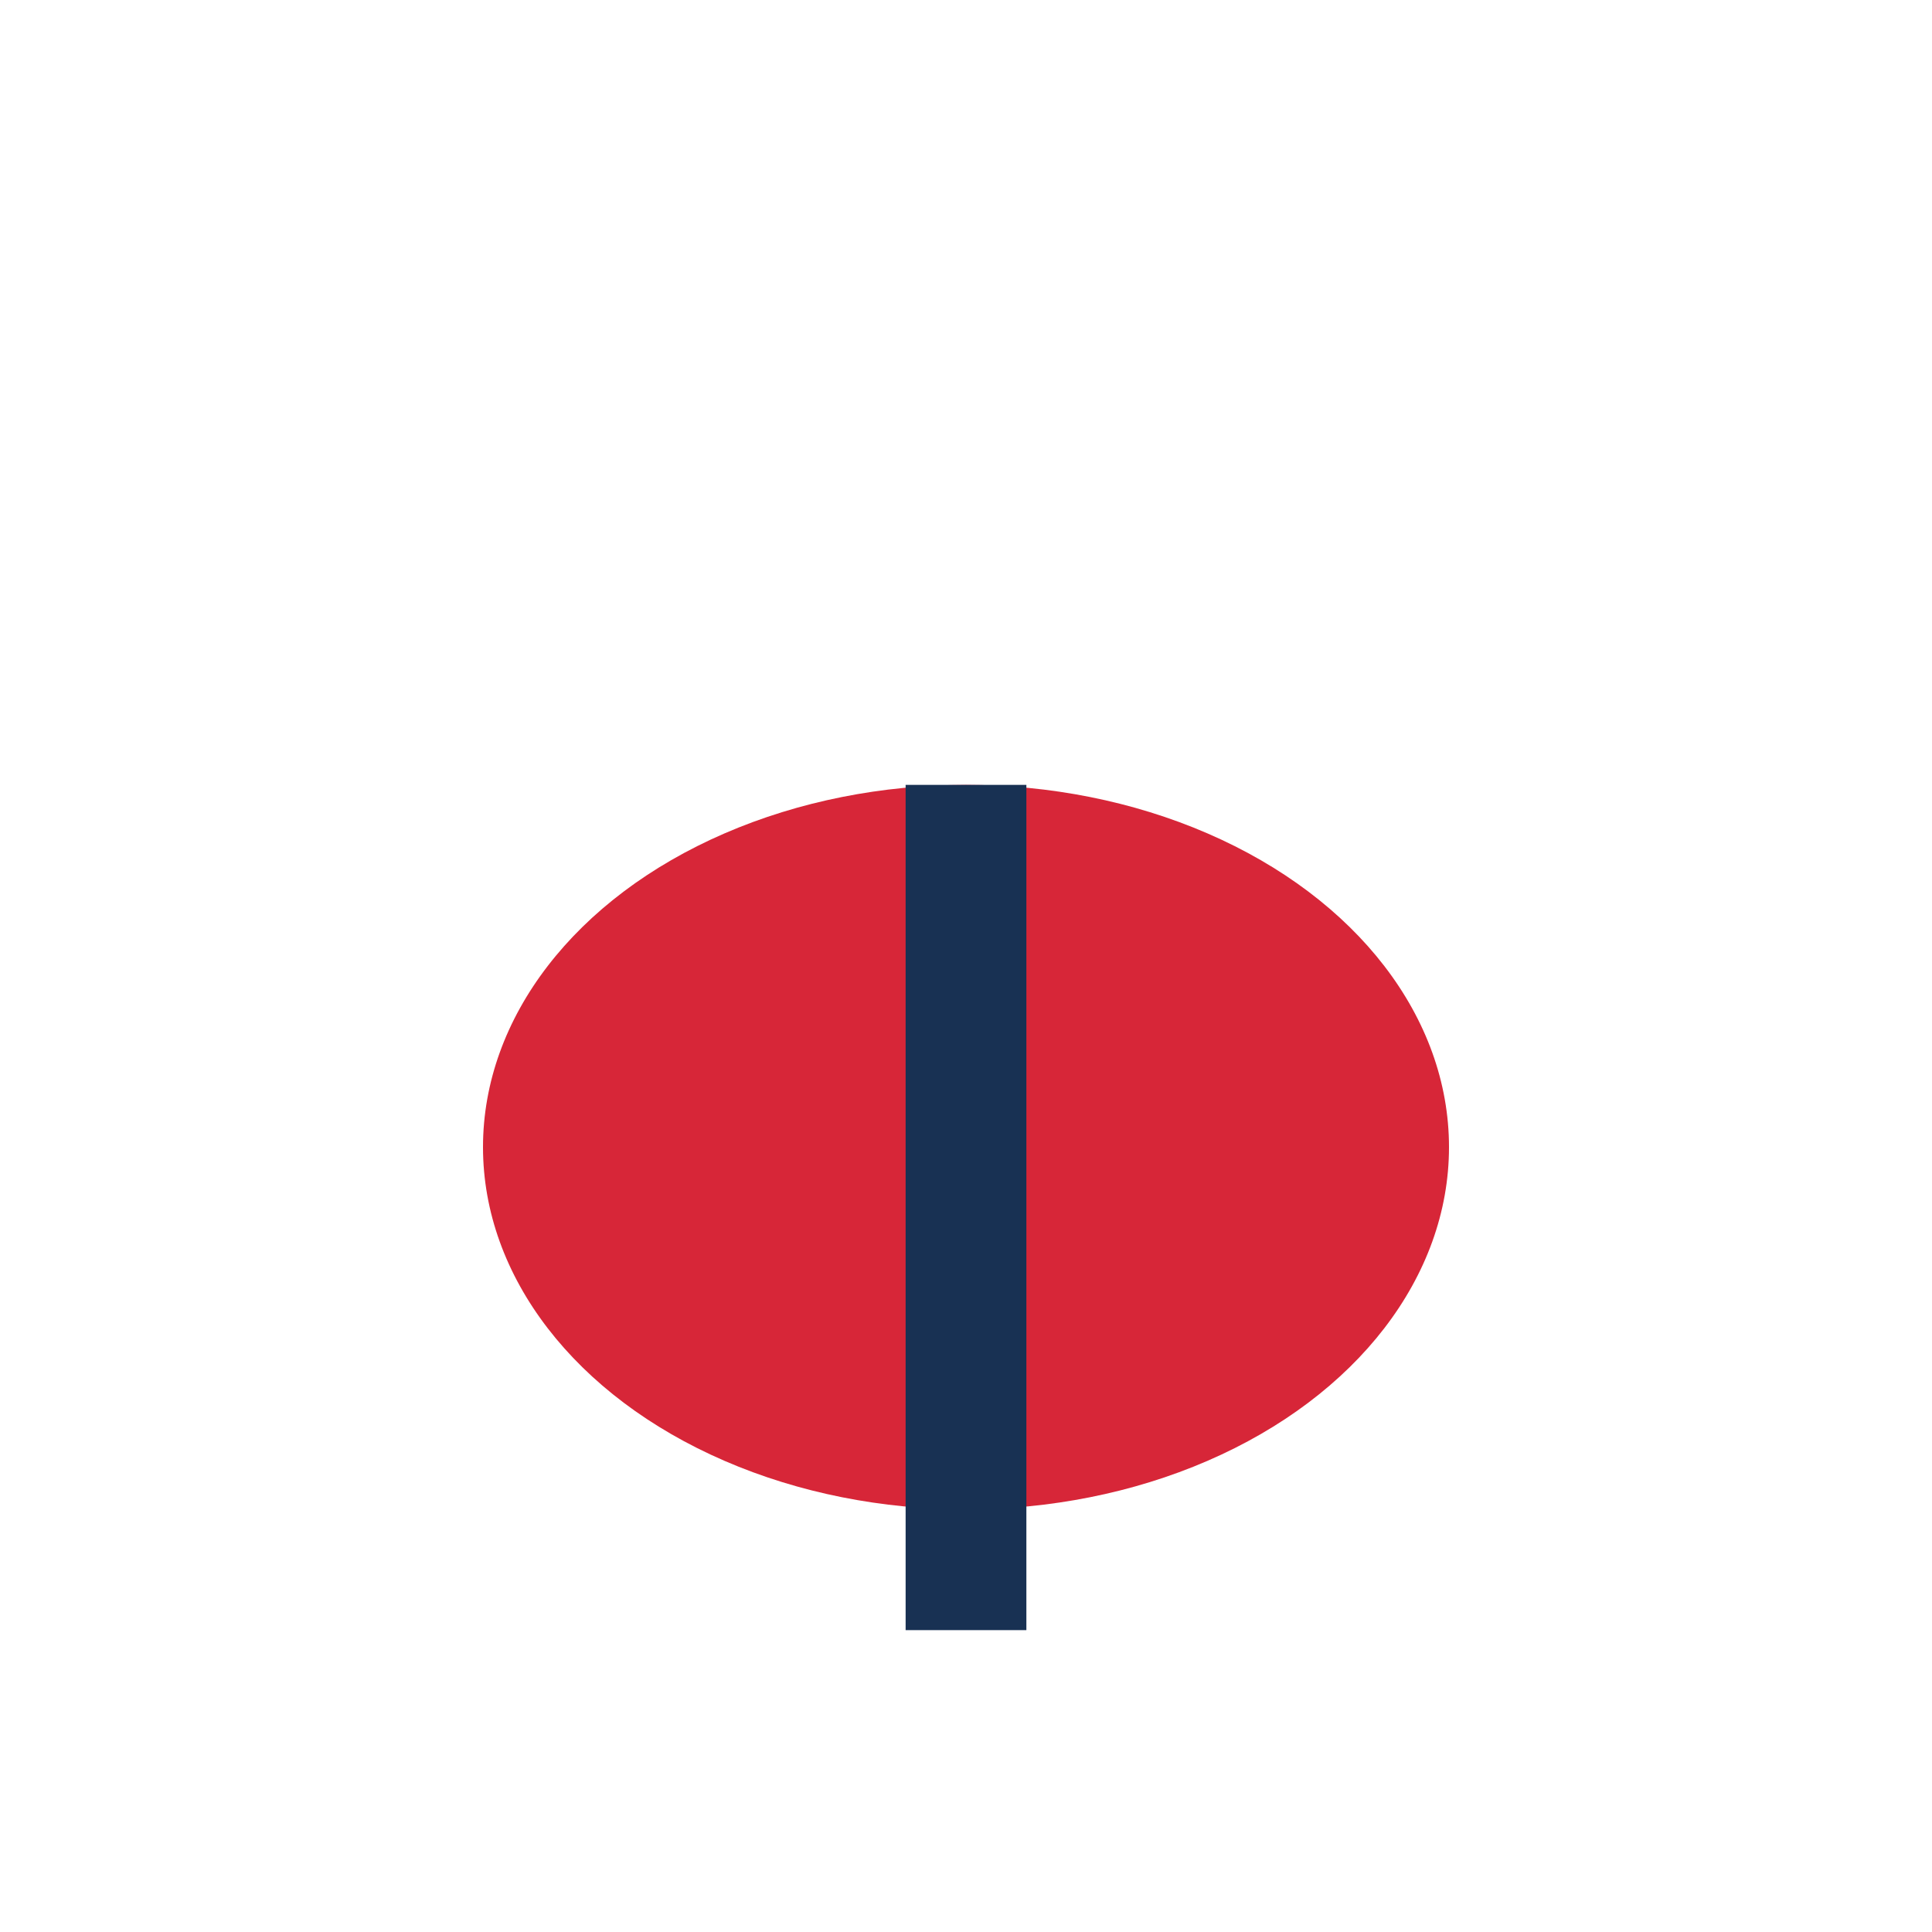<?xml version="1.0" encoding="UTF-8"?>
<svg xmlns="http://www.w3.org/2000/svg" width="32" height="32" viewBox="0 0 32 32"><ellipse fill="#D72638" cx="16" cy="19" rx="8" ry="6"/><path fill="none" stroke="#183153" stroke-width="2" d="M16 13v14"/></svg>